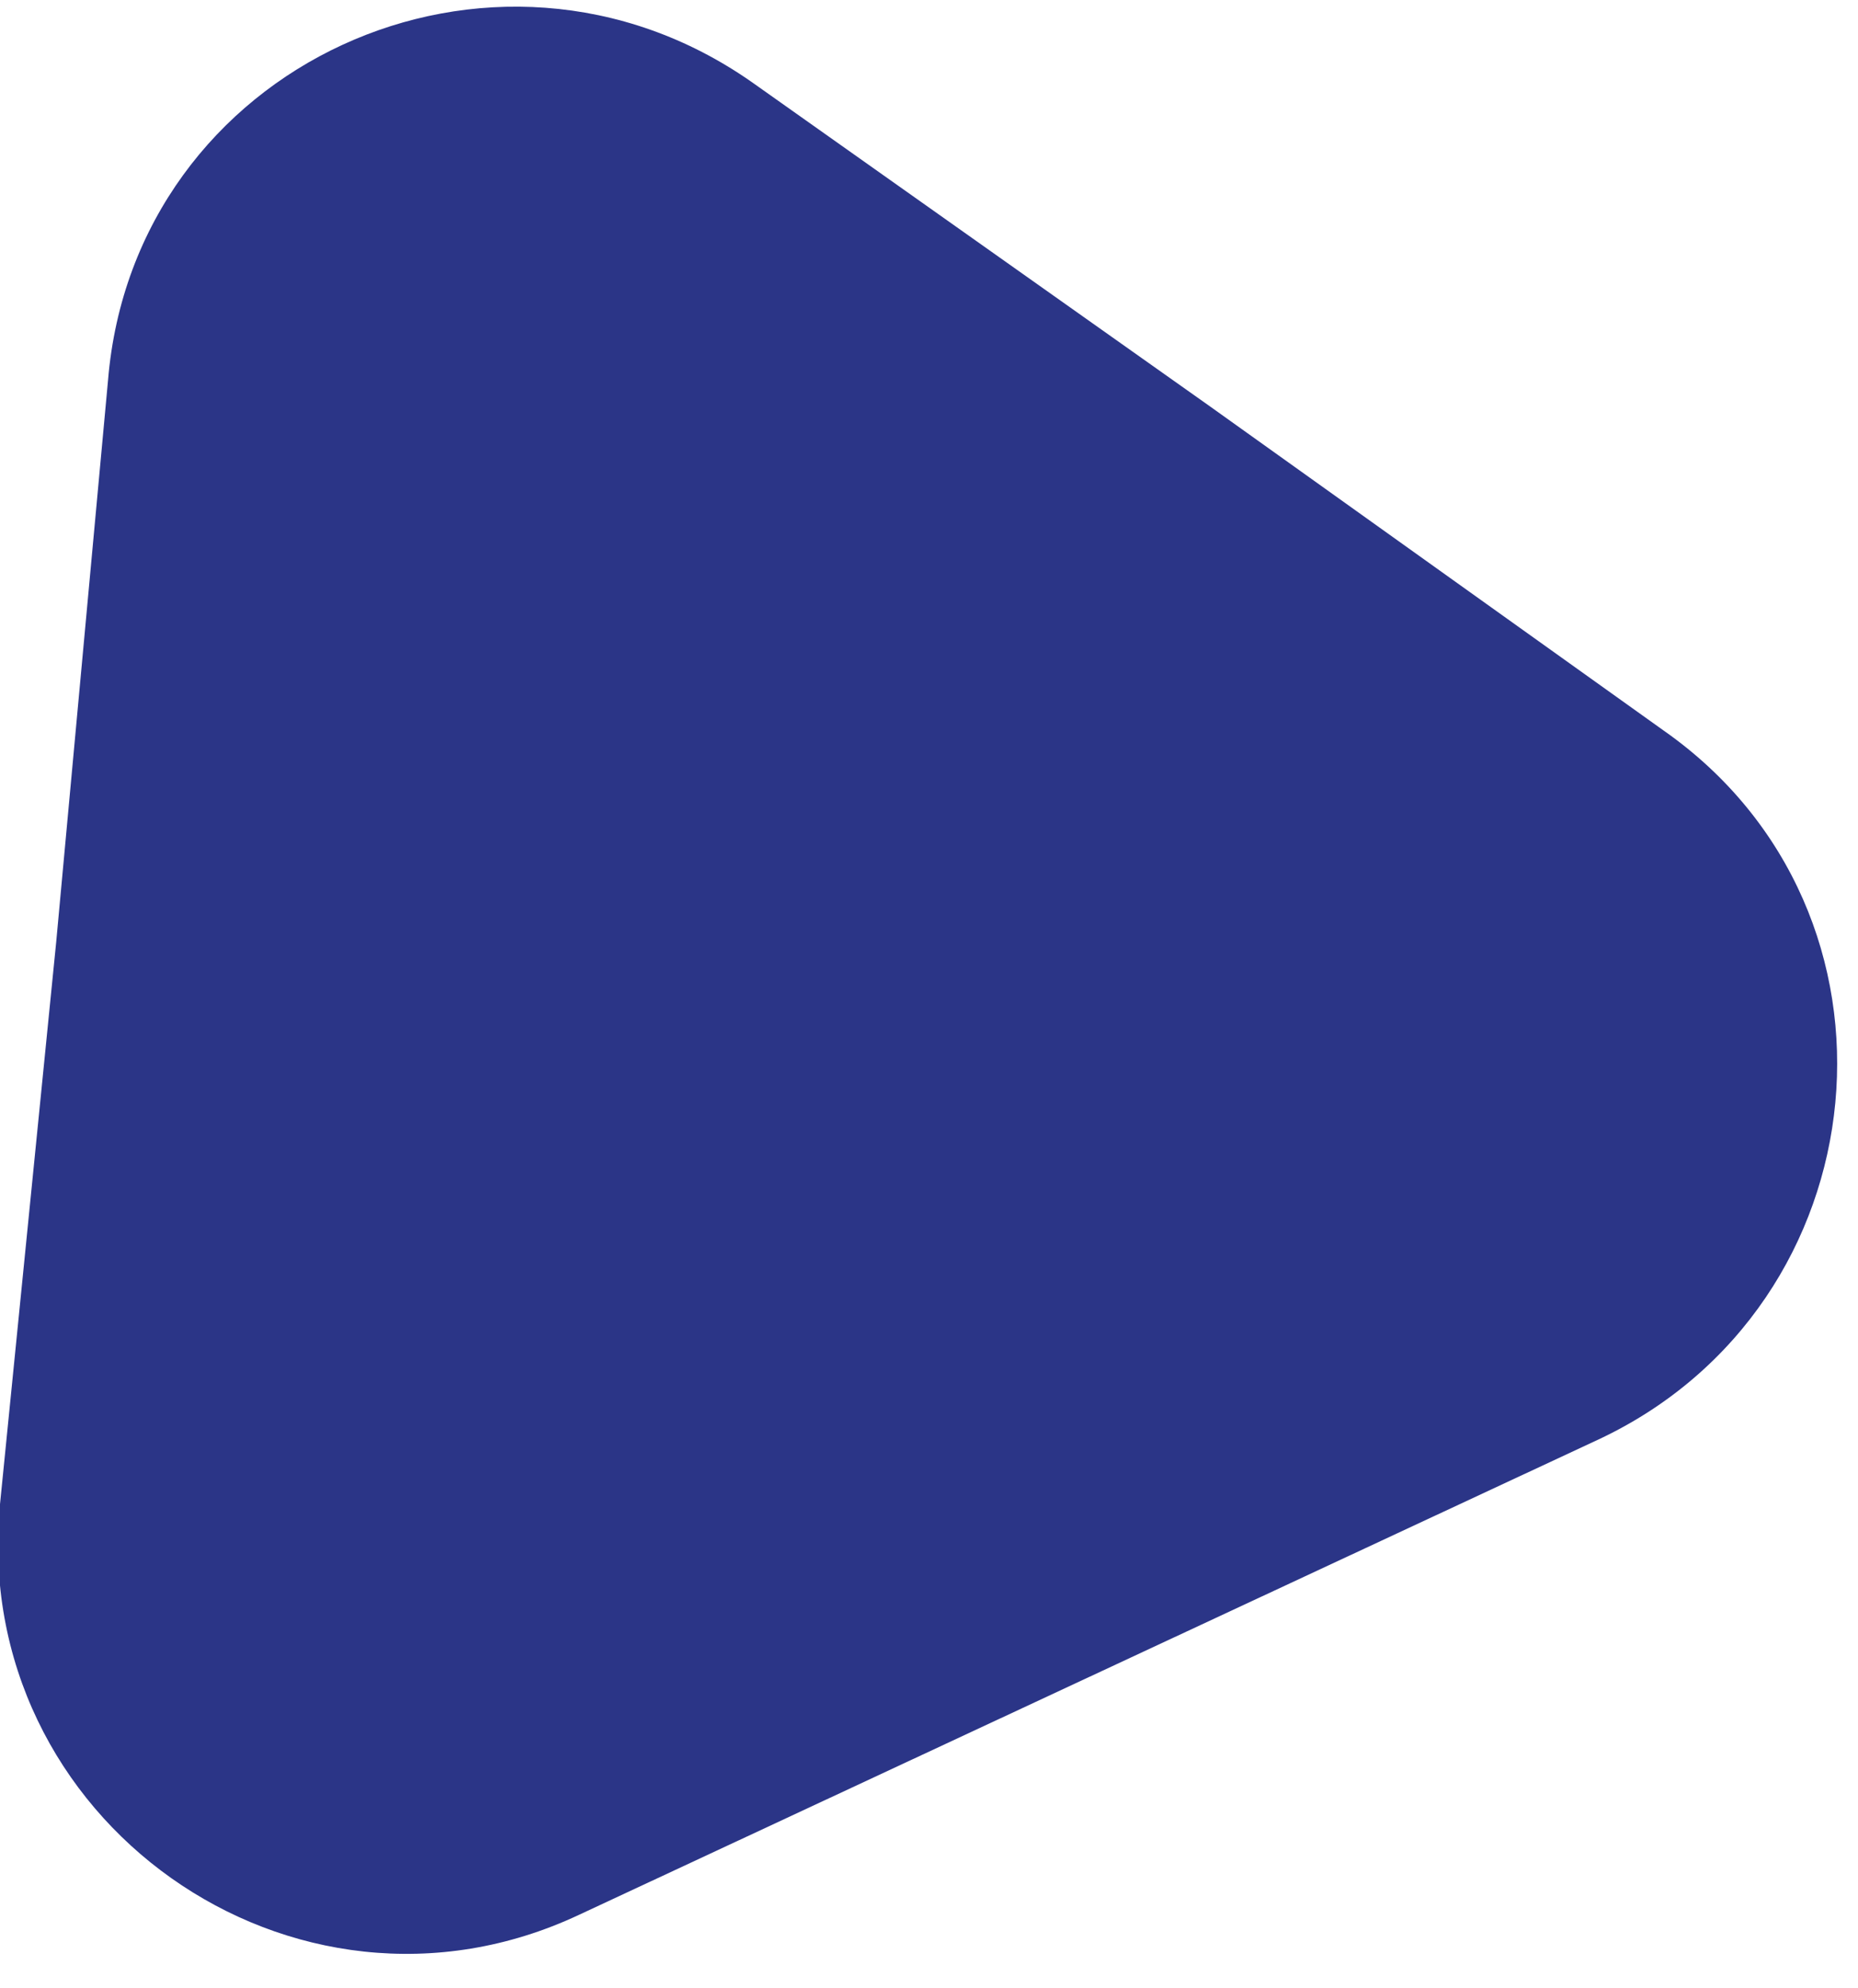 <?xml version="1.0" encoding="utf-8"?>
<!-- Generator: Adobe Illustrator 24.1.2, SVG Export Plug-In . SVG Version: 6.00 Build 0)  -->
<svg version="1.1" id="Layer_1" xmlns="http://www.w3.org/2000/svg" xmlns:xlink="http://www.w3.org/1999/xlink" x="0px" y="0px"
	 viewBox="0 0 43 46" style="enable-background:new 0 0 43 46;" xml:space="preserve">
<style type="text/css">
	.st0{fill:#2B3587;}
</style>
<path class="st0" d="M0,34.8c-0.7,7.3,6.8,12.6,13.4,9.5l11.8-5.5l11.8-5.5c6.6-3.1,7.5-12.2,1.5-16.4L28,9.4L17.4,1.9
	c-6-4.2-14.3-0.4-14.9,6.9l-1.2,13L0,34.8z"/>
</svg>
